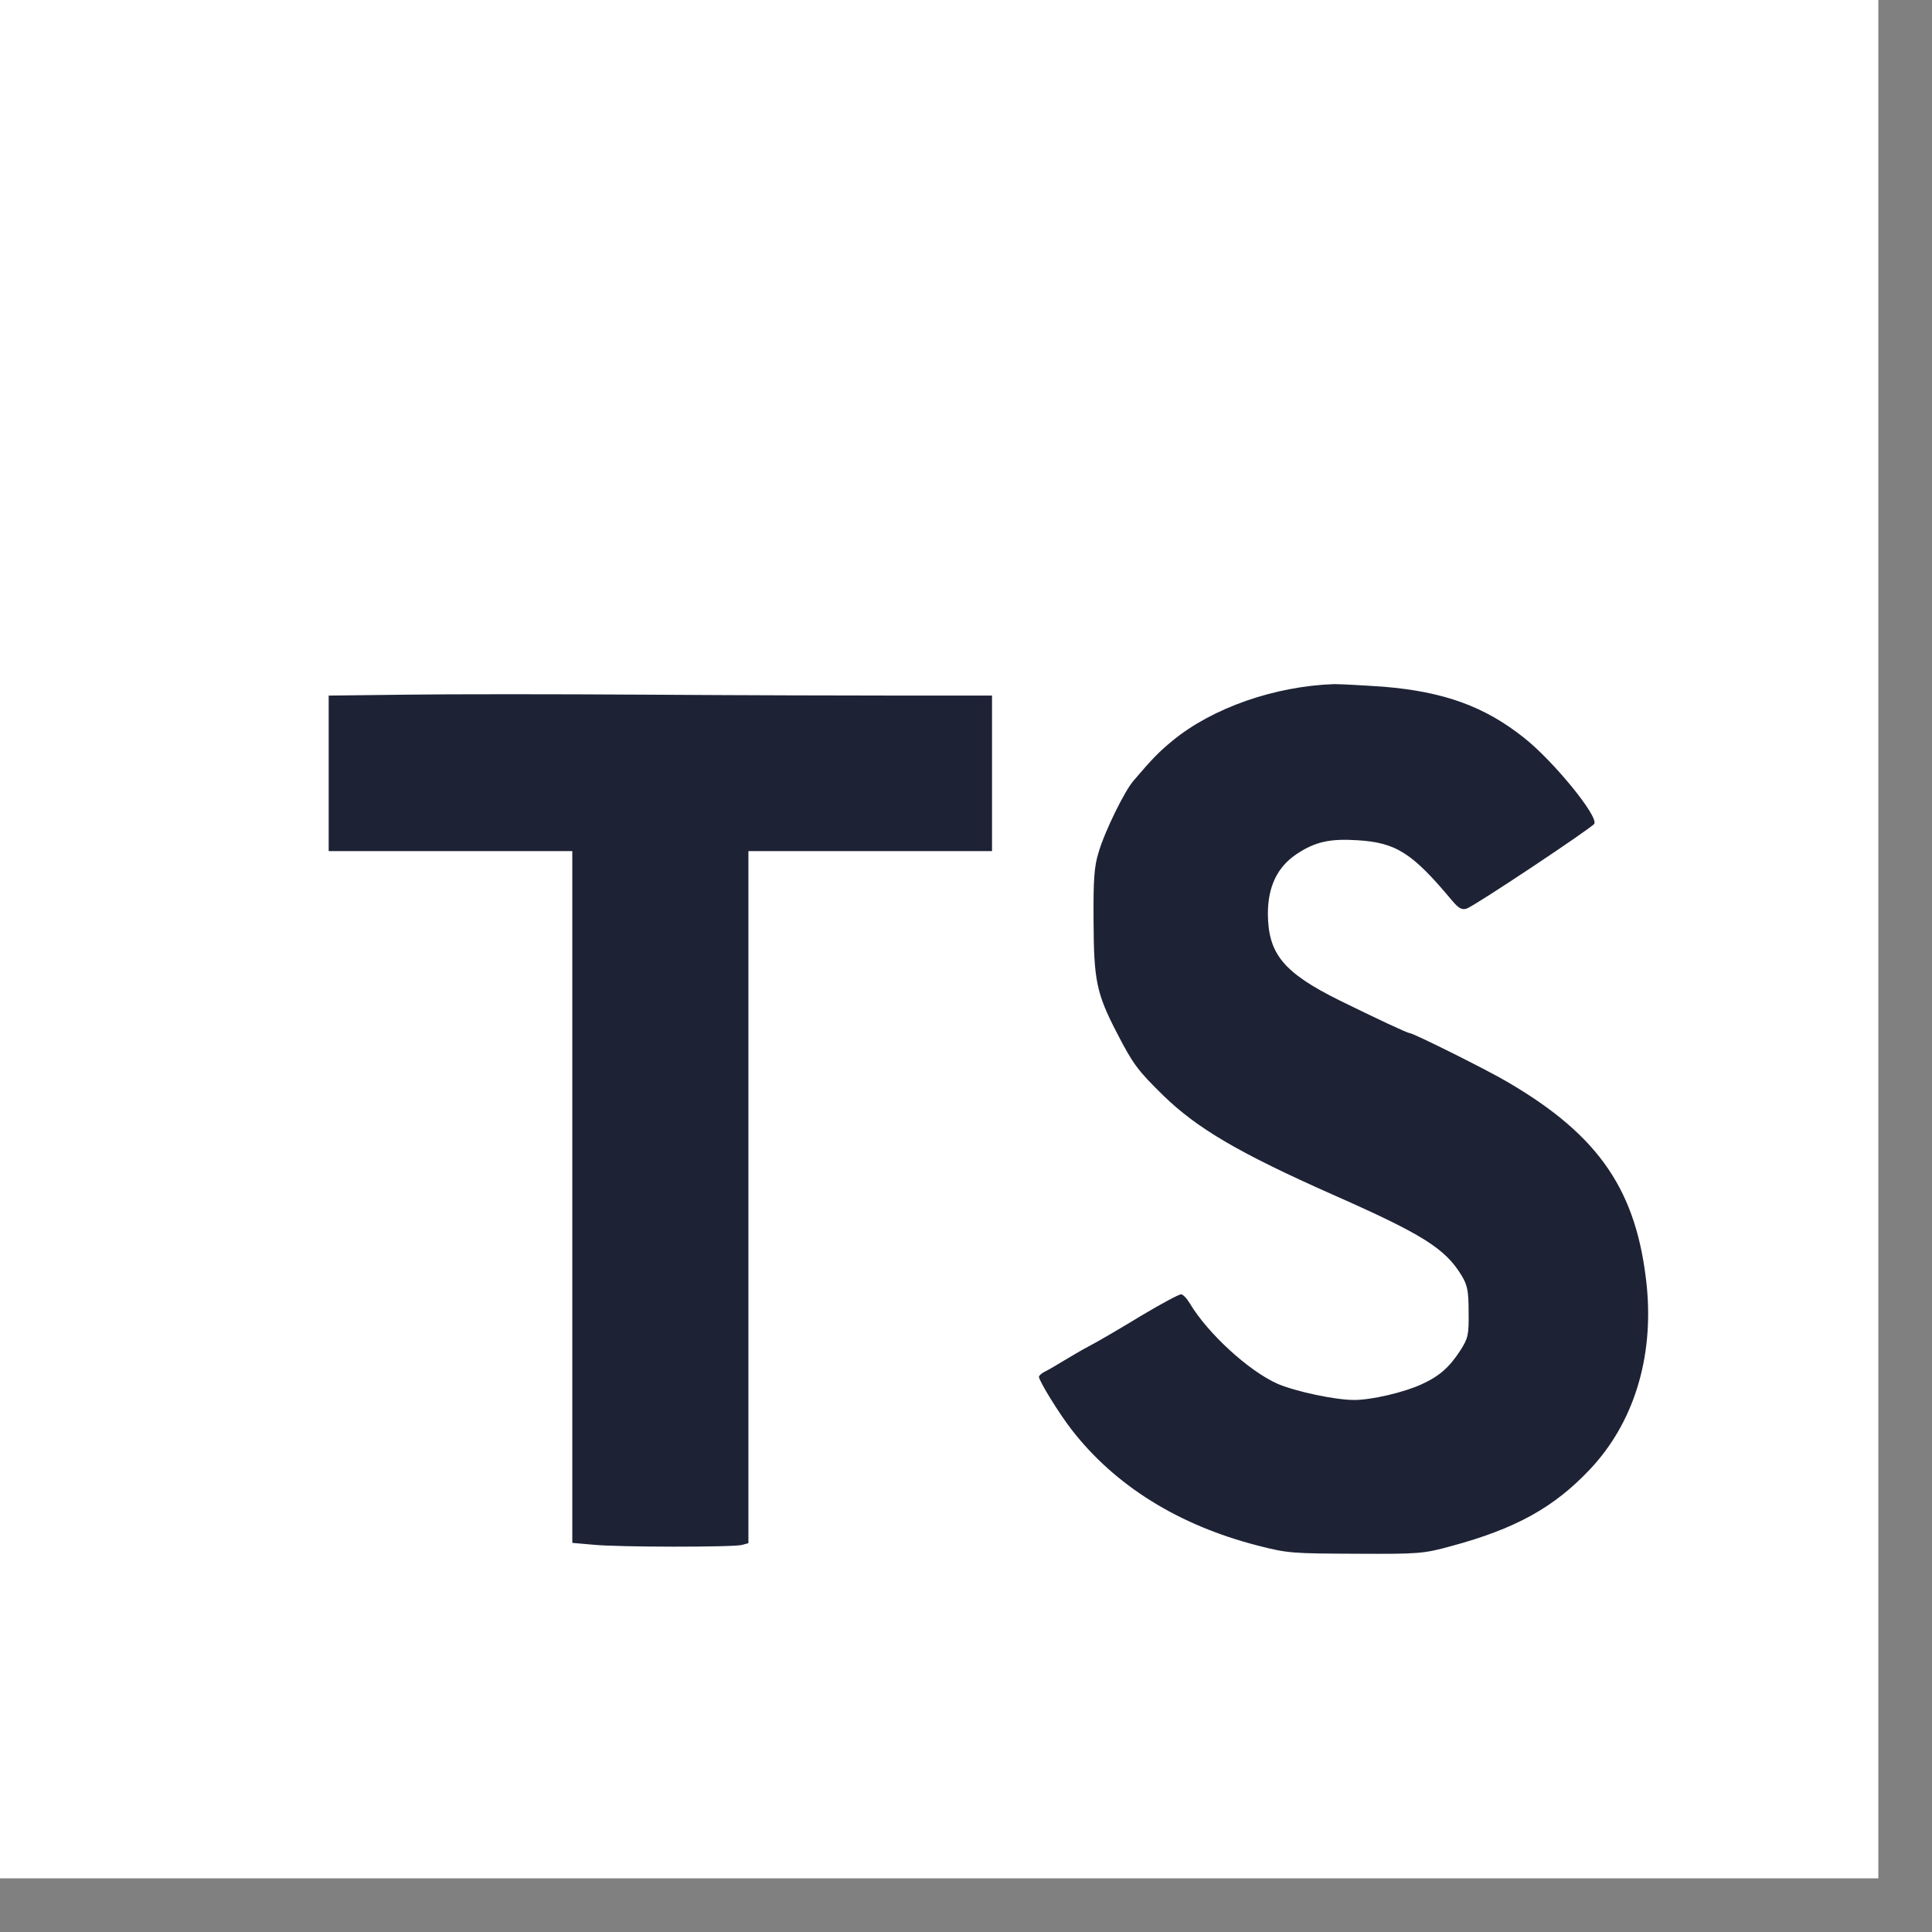 <svg width="32" height="32" viewBox="0 0 32 32" fill="none" xmlns="http://www.w3.org/2000/svg">
<rect x="0" y="0" width="32" height="32" fill="#808080" stroke="none"/>
<path d="M0 0H31.111V31.111H0V0Z" fill="white"/>
<path d="M14.938 11.521H16.431V14.097H12.396V25.56L12.289 25.589C12.143 25.628 10.223 25.628 9.81 25.584L9.479 25.555V14.097H5.444V11.521L6.723 11.506C7.423 11.496 9.222 11.496 10.719 11.506C12.216 11.516 14.112 11.521 14.938 11.521ZM26.328 24.344C25.735 24.971 25.098 25.322 24.038 25.608C23.576 25.735 23.499 25.74 22.458 25.735C21.418 25.73 21.335 25.73 20.83 25.599C19.522 25.263 18.467 24.607 17.748 23.678C17.544 23.416 17.208 22.872 17.208 22.803C17.208 22.784 17.257 22.74 17.32 22.711C17.383 22.682 17.515 22.599 17.622 22.536C17.729 22.473 17.923 22.356 18.054 22.288C18.186 22.22 18.565 21.997 18.895 21.797C19.226 21.598 19.527 21.438 19.561 21.438C19.595 21.438 19.658 21.506 19.707 21.588C19.999 22.079 20.679 22.706 21.16 22.92C21.457 23.047 22.113 23.188 22.429 23.188C22.721 23.188 23.256 23.061 23.542 22.93C23.849 22.789 24.004 22.648 24.189 22.366C24.315 22.167 24.33 22.113 24.325 21.734C24.325 21.384 24.306 21.287 24.208 21.126C23.936 20.679 23.567 20.446 22.07 19.785C20.524 19.099 19.828 18.691 19.265 18.142C18.847 17.733 18.764 17.622 18.501 17.111C18.161 16.455 18.117 16.241 18.113 15.264C18.108 14.579 18.122 14.355 18.195 14.121C18.297 13.771 18.628 13.096 18.779 12.926C19.09 12.561 19.201 12.449 19.42 12.269C20.081 11.725 21.112 11.365 22.099 11.331C22.21 11.331 22.58 11.351 22.925 11.375C23.917 11.458 24.592 11.701 25.244 12.221C25.735 12.61 26.479 13.524 26.406 13.645C26.357 13.718 24.417 15.011 24.291 15.05C24.213 15.074 24.16 15.045 24.053 14.919C23.392 14.126 23.124 13.956 22.483 13.917C22.026 13.888 21.783 13.942 21.476 14.146C21.156 14.36 21 14.685 21 15.137C21.005 15.799 21.258 16.11 22.191 16.572C22.794 16.868 23.309 17.111 23.348 17.111C23.406 17.111 24.656 17.733 24.981 17.928C26.498 18.817 27.115 19.731 27.276 21.306C27.392 22.492 27.057 23.576 26.328 24.344Z" fill="#1E2235"/>
</svg>
